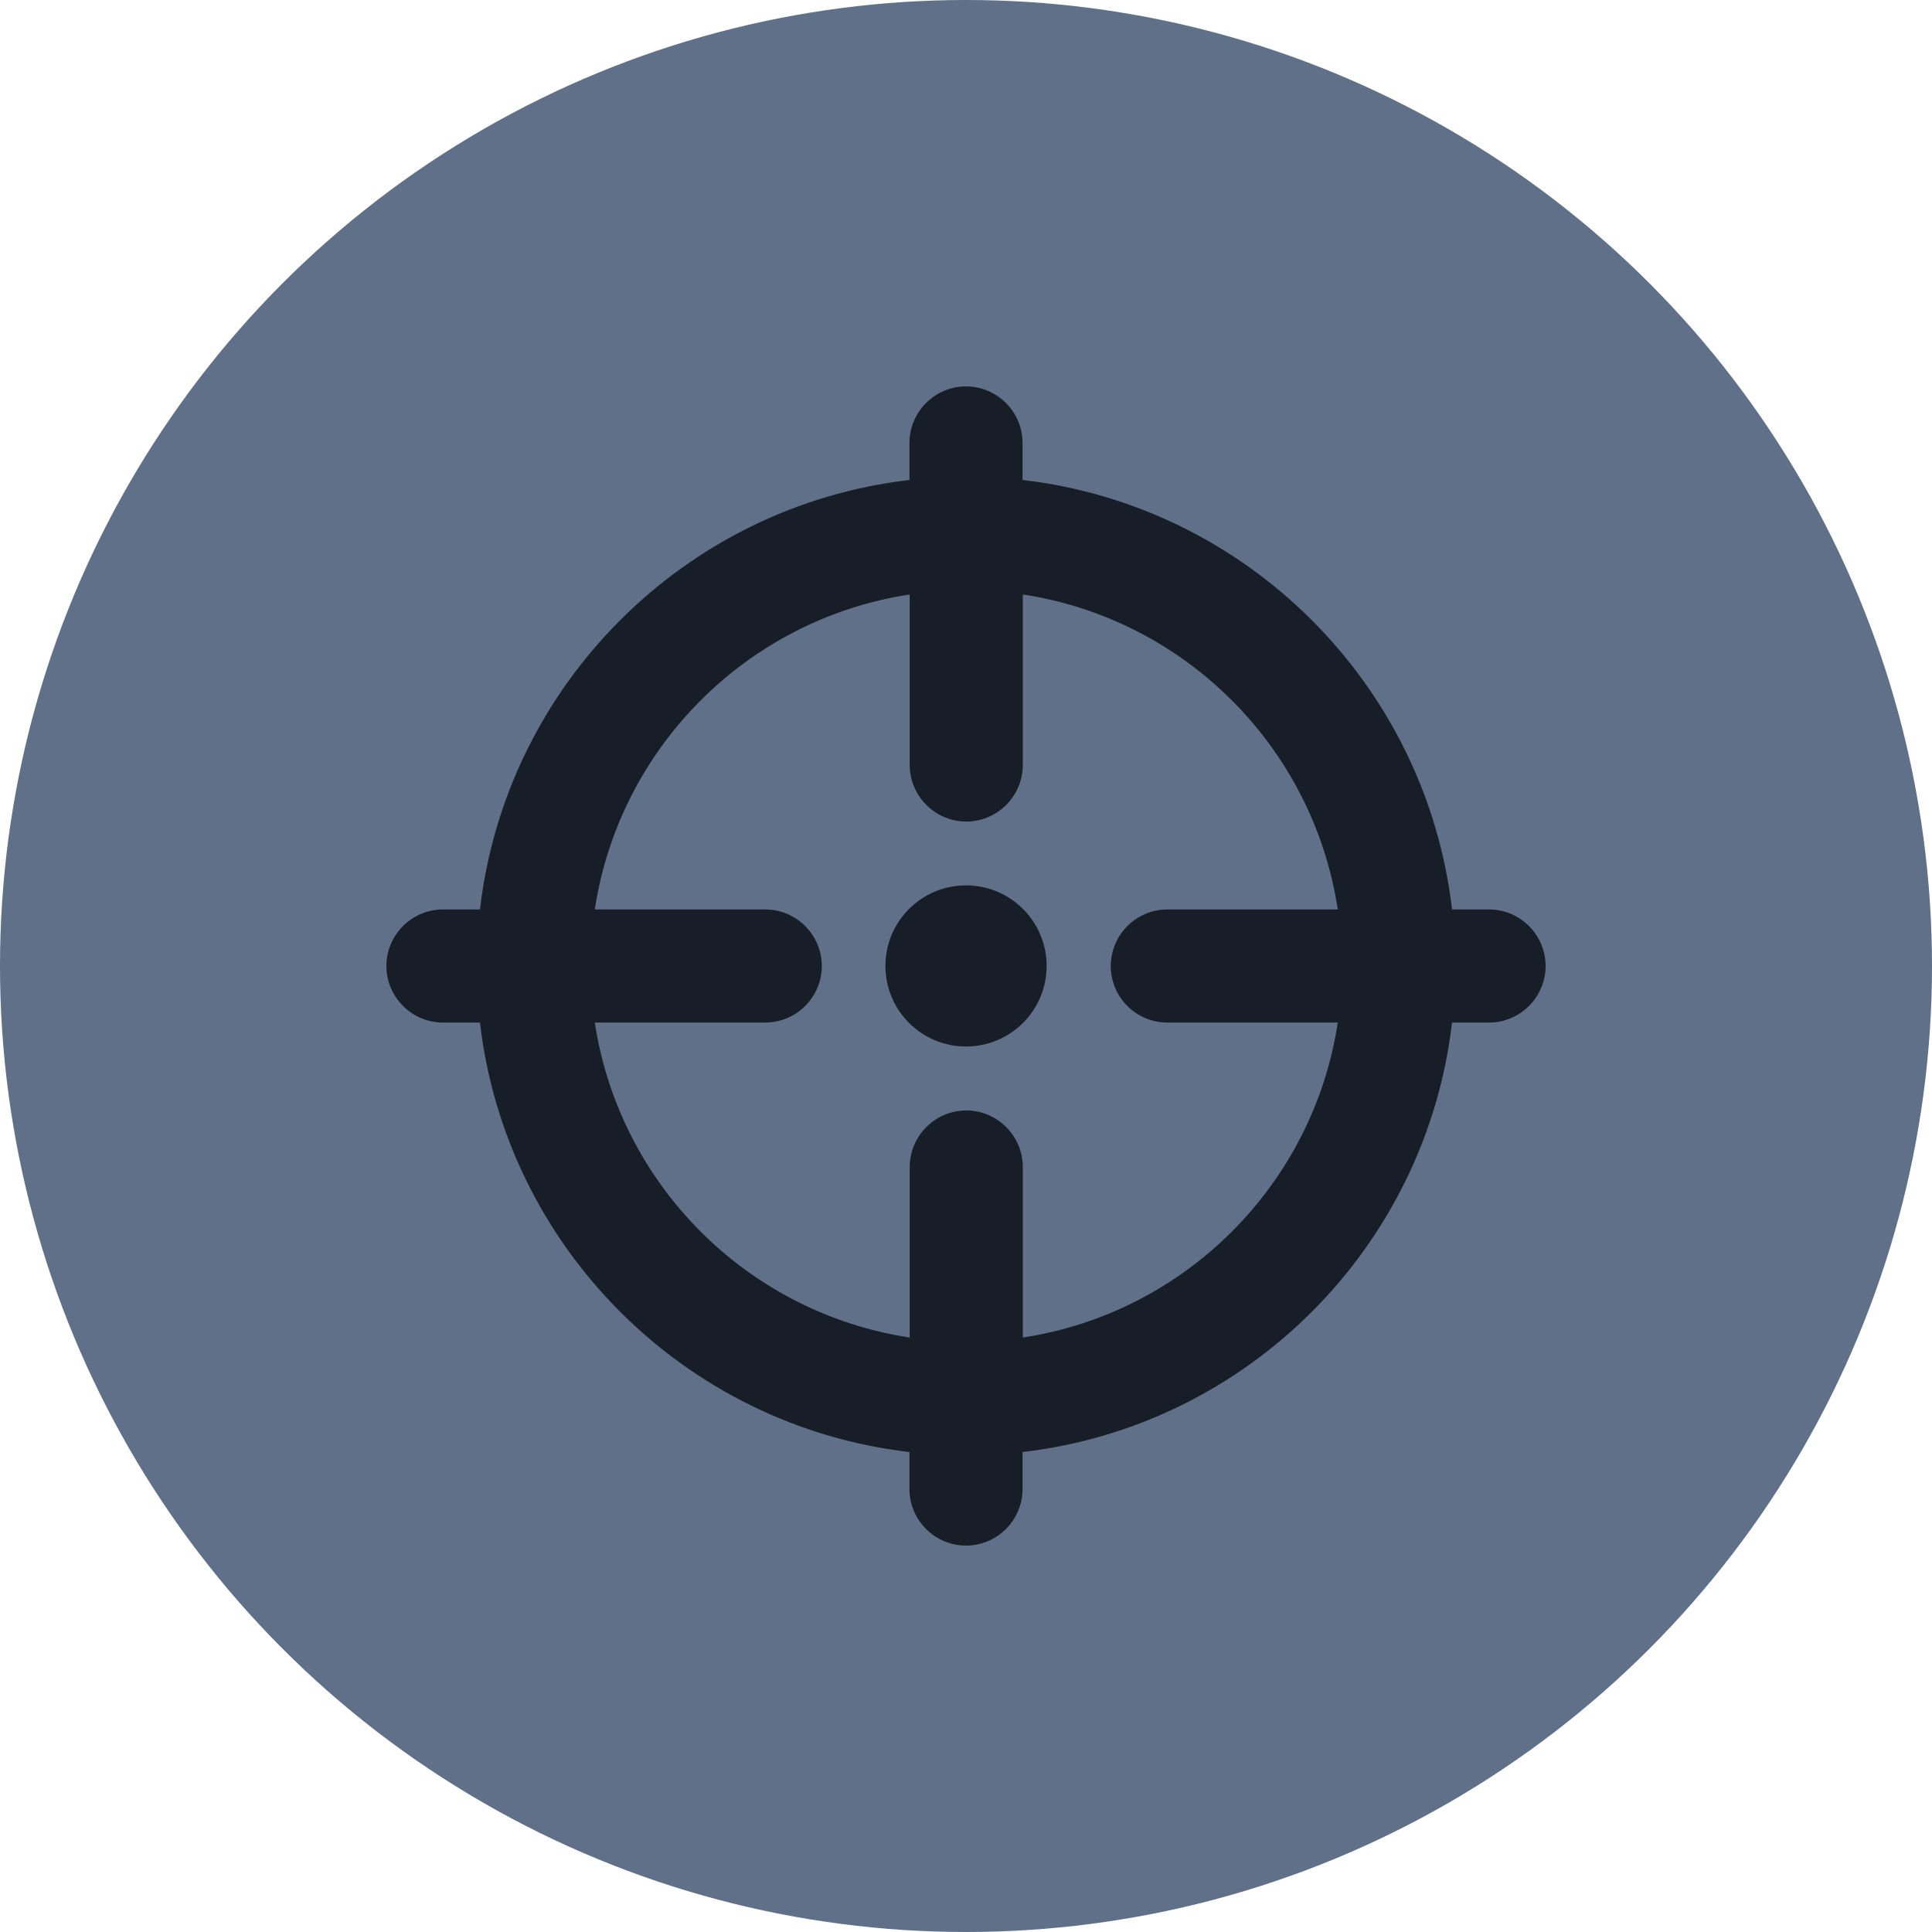 <?xml version="1.0" encoding="UTF-8"?> <svg xmlns="http://www.w3.org/2000/svg" width="30" height="30" viewBox="0 0 30 30" fill="none"> <circle cx="15" cy="15" r="15" fill="#607088"></circle> <path d="M15 16.25C15.691 16.25 16.252 15.69 16.252 14.999C16.252 14.308 15.691 13.748 15 13.748C14.309 13.748 13.749 14.308 13.749 14.999C13.749 15.69 14.309 16.25 15 16.25Z" fill="#181E27"></path> <path d="M23.122 14.122H22.547C22.143 10.632 19.368 7.857 15.878 7.453V6.878C15.878 6.395 15.483 6 15 6C14.517 6 14.122 6.395 14.122 6.878V7.453C10.632 7.857 7.857 10.632 7.453 14.122H6.878C6.395 14.122 6 14.517 6 15C6 15.483 6.395 15.878 6.878 15.878H7.453C7.857 19.368 10.632 22.143 14.122 22.547V23.122C14.122 23.605 14.517 24 15 24C15.483 24 15.878 23.605 15.878 23.122V22.547C19.368 22.143 22.143 19.368 22.547 15.878H23.122C23.605 15.878 24 15.483 24 15C24 14.517 23.605 14.122 23.122 14.122ZM18.126 15.878H20.773C20.391 18.398 18.398 20.387 15.882 20.769V18.122C15.882 17.639 15.487 17.243 15.004 17.243C14.521 17.243 14.126 17.639 14.126 18.122V20.769C11.606 20.387 9.618 18.394 9.236 15.878H11.883C12.366 15.878 12.761 15.483 12.761 15C12.761 14.517 12.366 14.122 11.883 14.122H9.236C9.618 11.602 11.611 9.613 14.126 9.231V11.879C14.126 12.361 14.521 12.757 15.004 12.757C15.487 12.757 15.882 12.361 15.882 11.879V9.231C18.402 9.613 20.391 11.606 20.773 14.122H18.126C17.643 14.122 17.248 14.517 17.248 15C17.248 15.483 17.639 15.878 18.126 15.878Z" fill="#181E27"></path> </svg> 